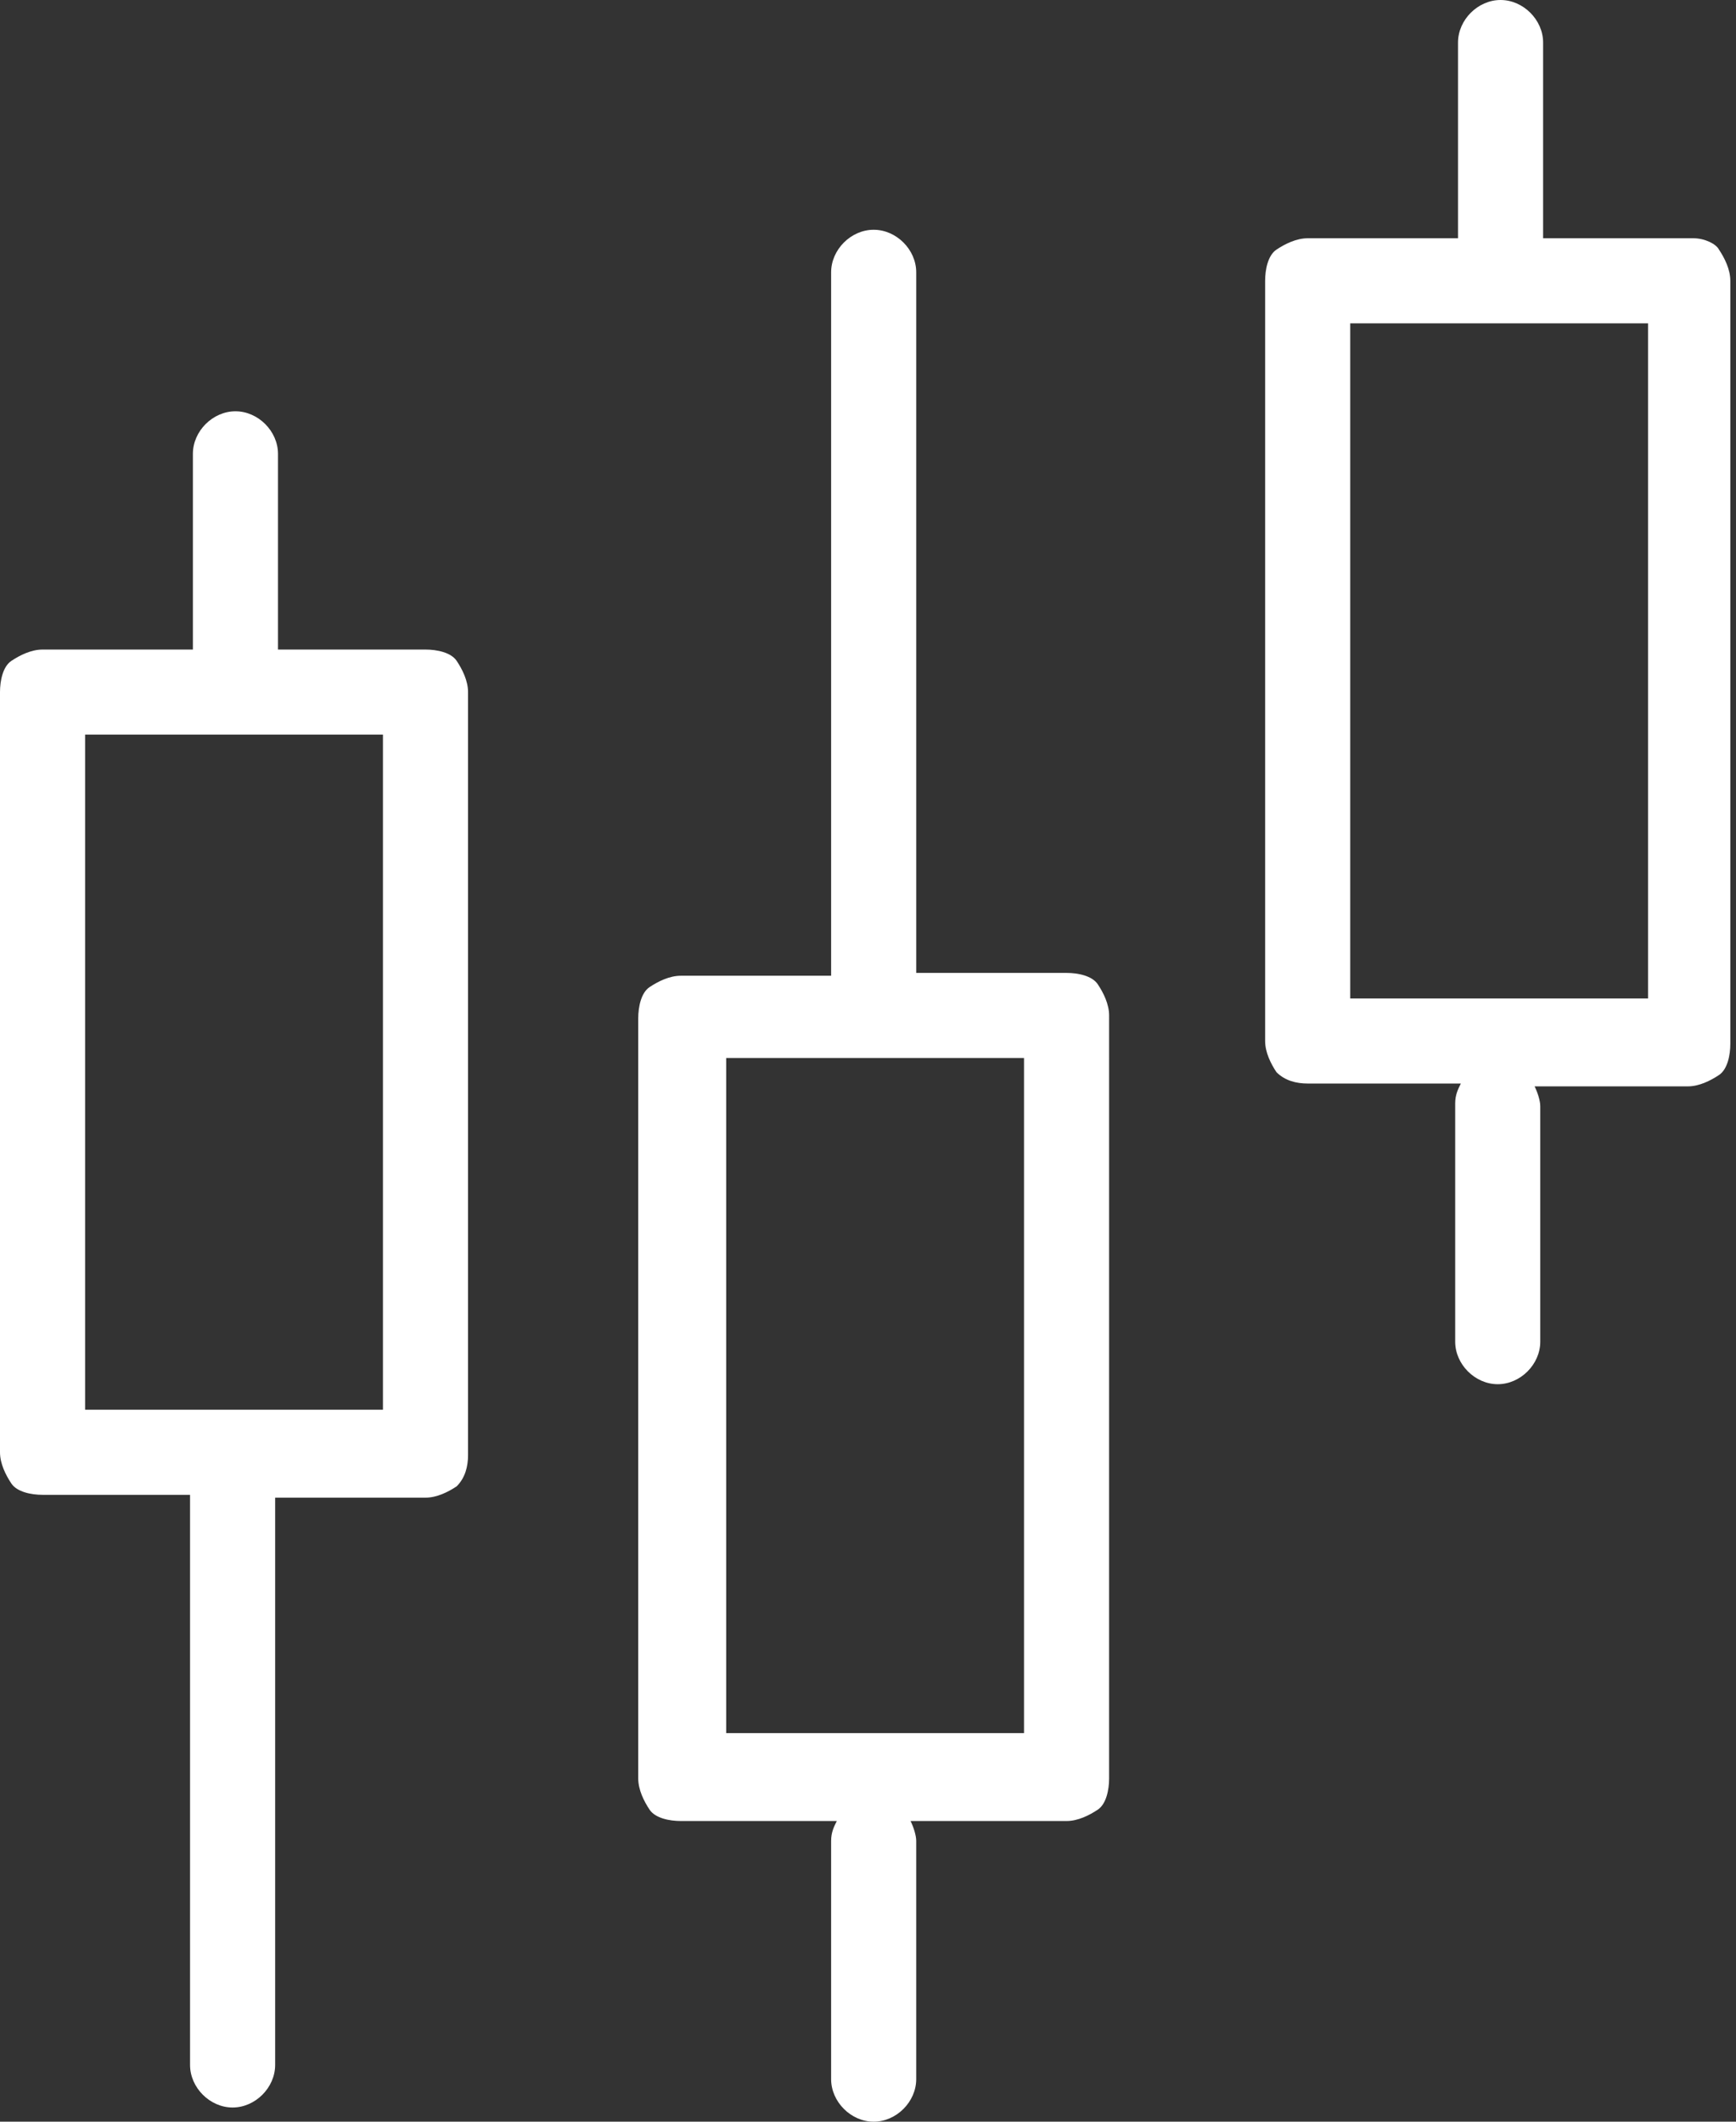 <?xml version="1.0" encoding="utf-8"?>
<!-- Generator: Adobe Illustrator 26.1.0, SVG Export Plug-In . SVG Version: 6.00 Build 0)  -->
<svg version="1.1" id="a" xmlns="http://www.w3.org/2000/svg" xmlns:xlink="http://www.w3.org/1999/xlink" x="0px" y="0px"
	 viewBox="0 0 61.2 74.8" style="enable-background:new 0 0 61.2 74.8;" xml:space="preserve">
<rect x="0" y="0" width="61.2" height="74.8" fill="#333333" stroke="none"/>
<style type="text/css">
	.st0{fill:#FFFFFF;}
</style>
<g>
	<path class="st0" d="M59.7,8.4h-5.3V1.5c0-0.8-0.7-1.5-1.5-1.5s-1.5,0.7-1.5,1.5v6.9h-5.3c-0.4,0-0.8,0.2-1.1,0.4s-0.4,0.7-0.4,1.1
		v26.8c0,0.4,0.2,0.8,0.4,1.1c0.3,0.3,0.7,0.4,1.1,0.4h5.4c-0.1,0.2-0.2,0.4-0.2,0.7v8.4c0,0.8,0.7,1.5,1.5,1.5s1.5-0.7,1.5-1.5V39
		c0-0.2-0.1-0.5-0.2-0.7h5.4c0.4,0,0.8-0.2,1.1-0.4s0.4-0.7,0.4-1.1V9.9c0-0.4-0.2-0.8-0.4-1.1C60.5,8.6,60.1,8.4,59.7,8.4z
		 M47.6,11.4h10.5v23.8H47.6V11.4z"/>
	<path class="st0" d="M37.6,34.3h-5.3V9.6c0-0.8-0.7-1.5-1.5-1.5s-1.5,0.7-1.5,1.5v24.8h-5.3c-0.4,0-0.8,0.2-1.1,0.4
		s-0.4,0.7-0.4,1.1v26.8c0,0.4,0.2,0.8,0.4,1.1s0.7,0.4,1.1,0.4h5.5c-0.1,0.2-0.2,0.4-0.2,0.7v8.4c0,0.8,0.7,1.5,1.5,1.5
		s1.5-0.7,1.5-1.5v-8.4c0-0.2-0.1-0.5-0.2-0.7h5.5c0.4,0,0.8-0.2,1.1-0.4s0.4-0.7,0.4-1.1V35.8c0-0.4-0.2-0.8-0.4-1.1
		S38,34.3,37.6,34.3z M25.6,37.3h10.5v23.8H25.6V37.3z"/>
	<path class="st0" d="M15,22.9H9.8V16c0-0.8-0.7-1.5-1.5-1.5S6.8,15.2,6.8,16v6.9H1.5c-0.4,0-0.8,0.2-1.1,0.4S0,24,0,24.4v26.8
		c0,0.4,0.2,0.8,0.4,1.1s0.7,0.4,1.1,0.4h5.2v20.1c0,0.8,0.7,1.5,1.5,1.5c0.8,0,1.5-0.7,1.5-1.5V52.8H15c0.4,0,0.8-0.2,1.1-0.4
		c0.3-0.3,0.4-0.7,0.4-1.1V24.4c0-0.4-0.2-0.8-0.4-1.1S15.4,22.9,15,22.9z M3,25.9h10.5v23.8H3C3,49.8,3,25.9,3,25.9z"/>
</g>
</svg>
